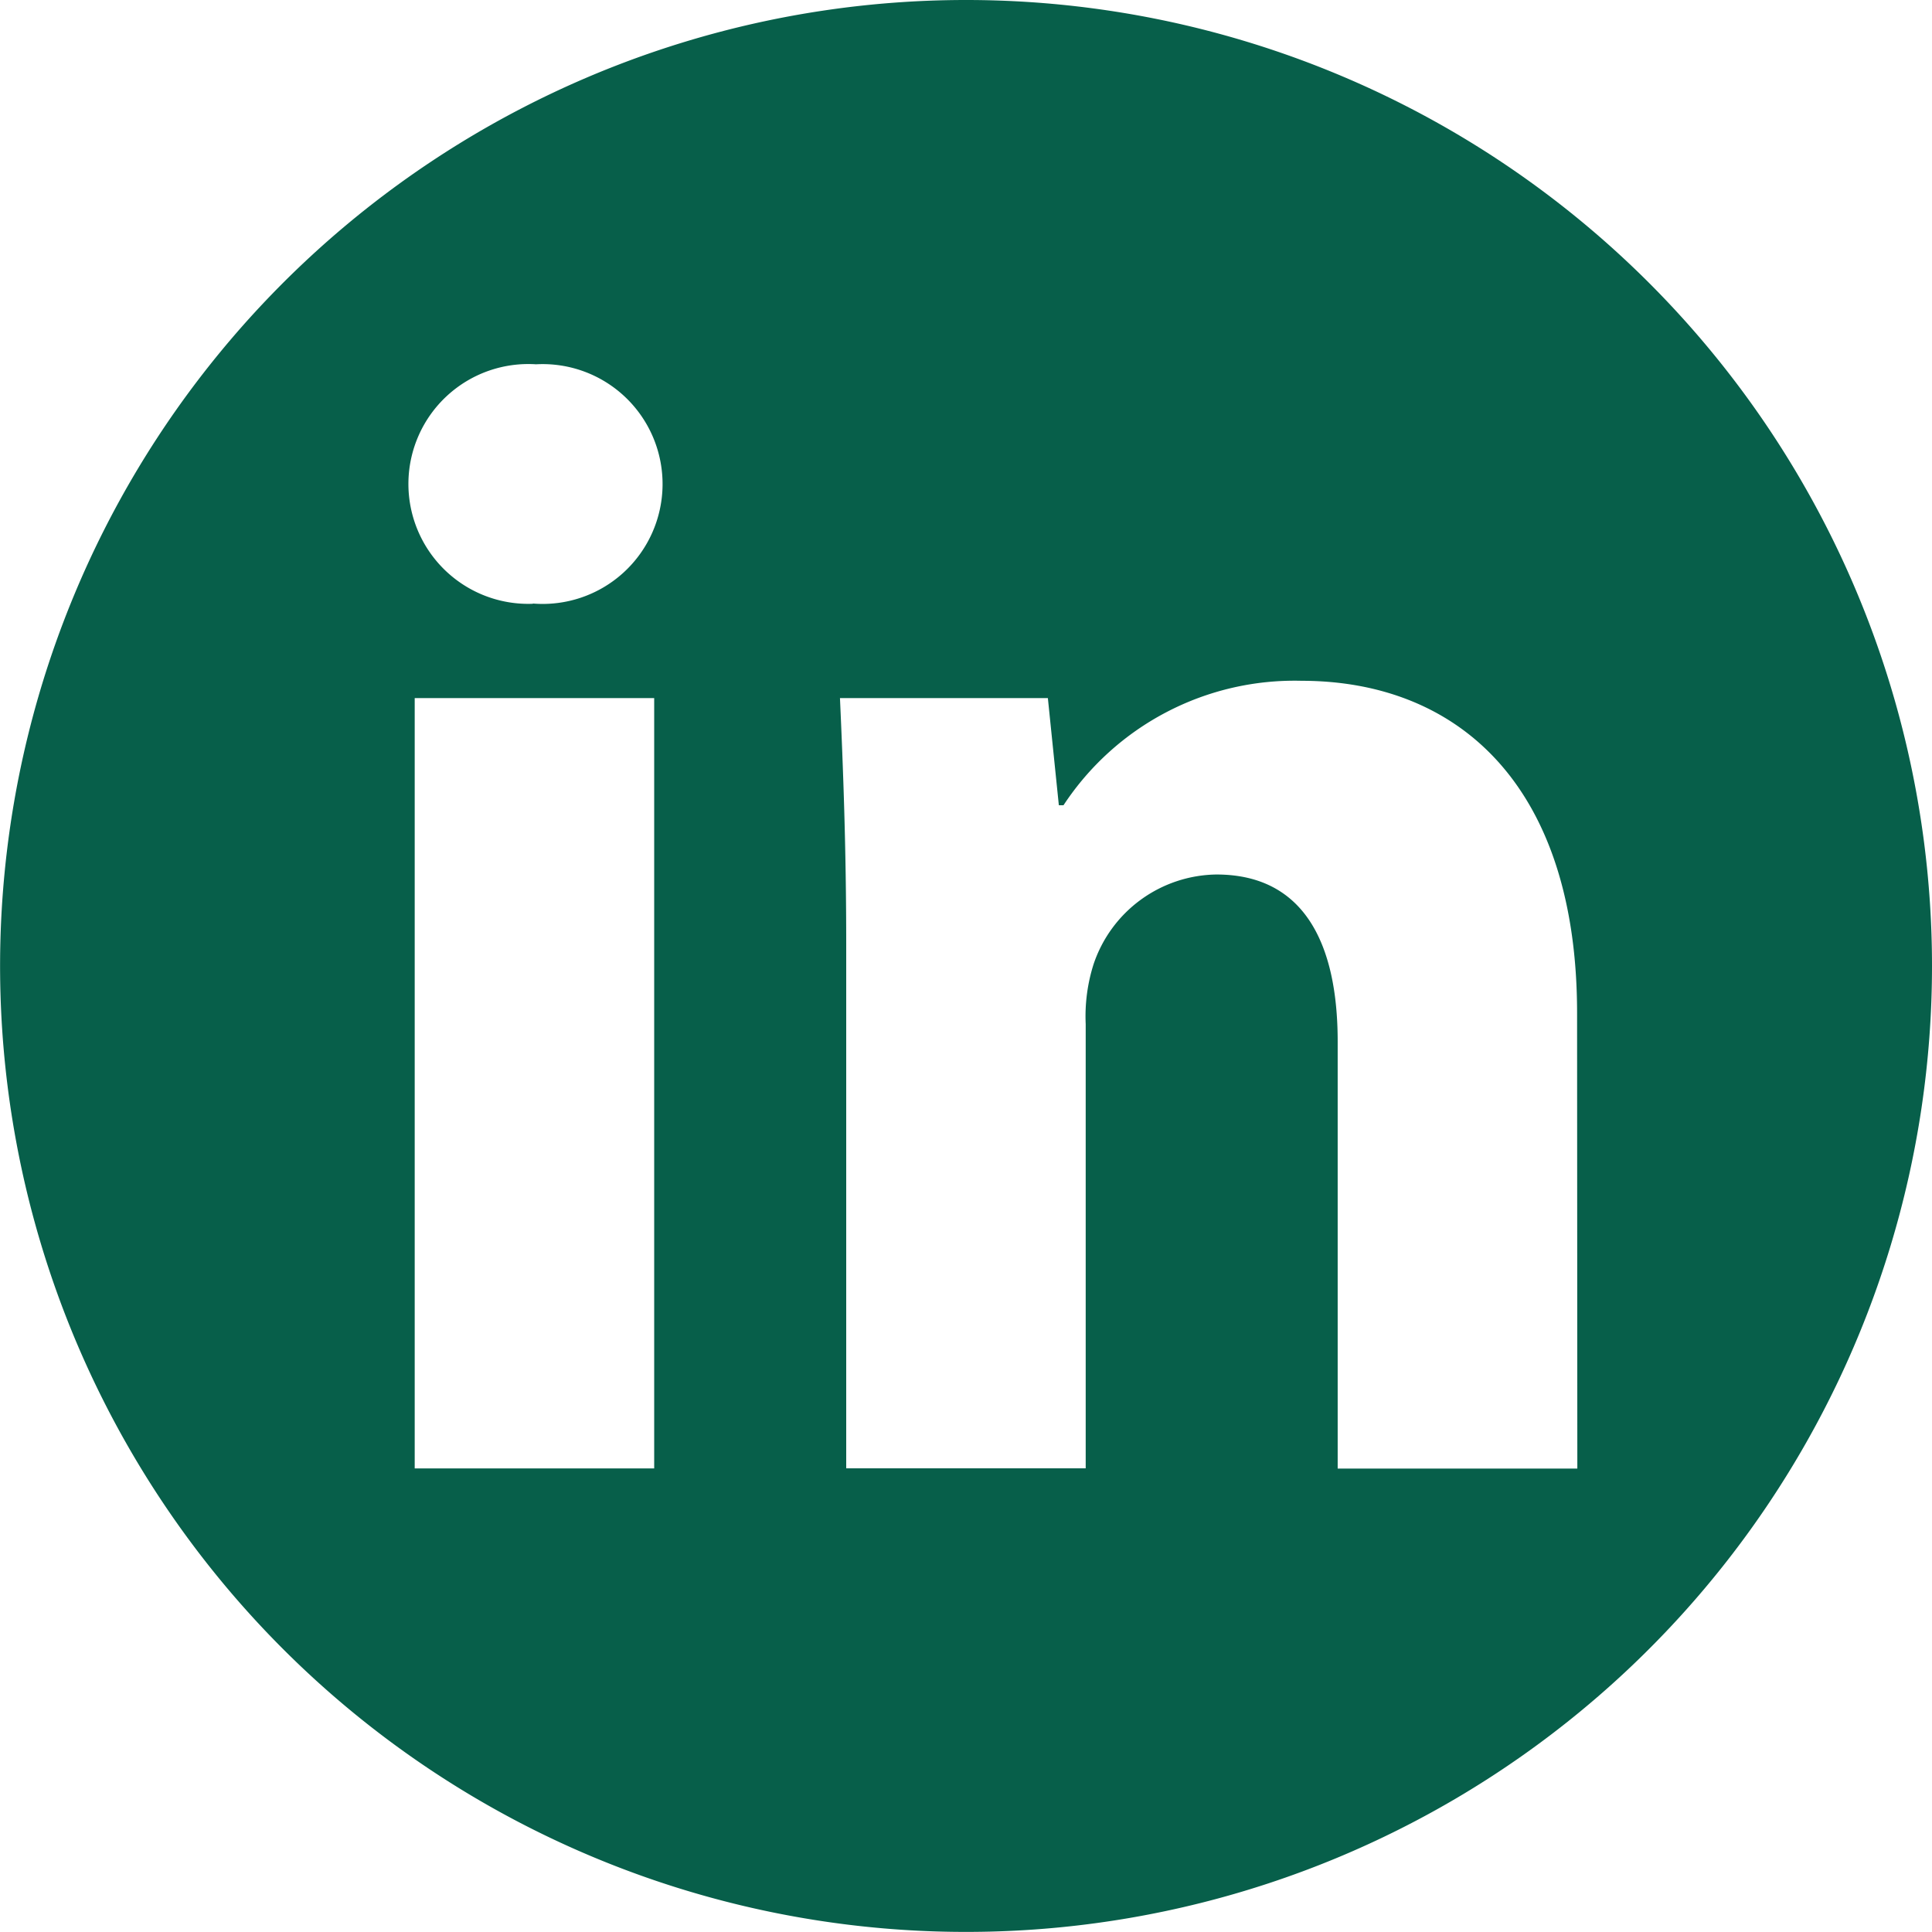 <svg id="Calque_2" data-name="Calque 2" xmlns="http://www.w3.org/2000/svg" width="22.879" height="22.879" viewBox="0 0 22.879 22.879">
  <g id="Calque_1" data-name="Calque 1">
    <path id="Tracé_888" data-name="Tracé 888" d="M11.439,0A11.439,11.439,0,1,0,22.879,11.439,11.439,11.439,0,0,0,11.439,0ZM7.747,17.389H4.911V8.267H7.747ZM6.311,7.15a1.42,1.42,0,1,1,.037-2.836,1.42,1.42,0,1,1-.039,2.833ZM18.679,17.391H15.841V12.334c0-1.178-.41-1.978-1.436-1.978a1.557,1.557,0,0,0-1.455,1.063,2.039,2.039,0,0,0-.093.709v5.26H10.021V11.177c0-1.138-.037-2.089-.074-2.91h2.462l.13,1.269h.055a3.275,3.275,0,0,1,2.817-1.474c1.866,0,3.265,1.25,3.265,3.936Z" fill="#075f4a"/>
  </g>
</svg>
